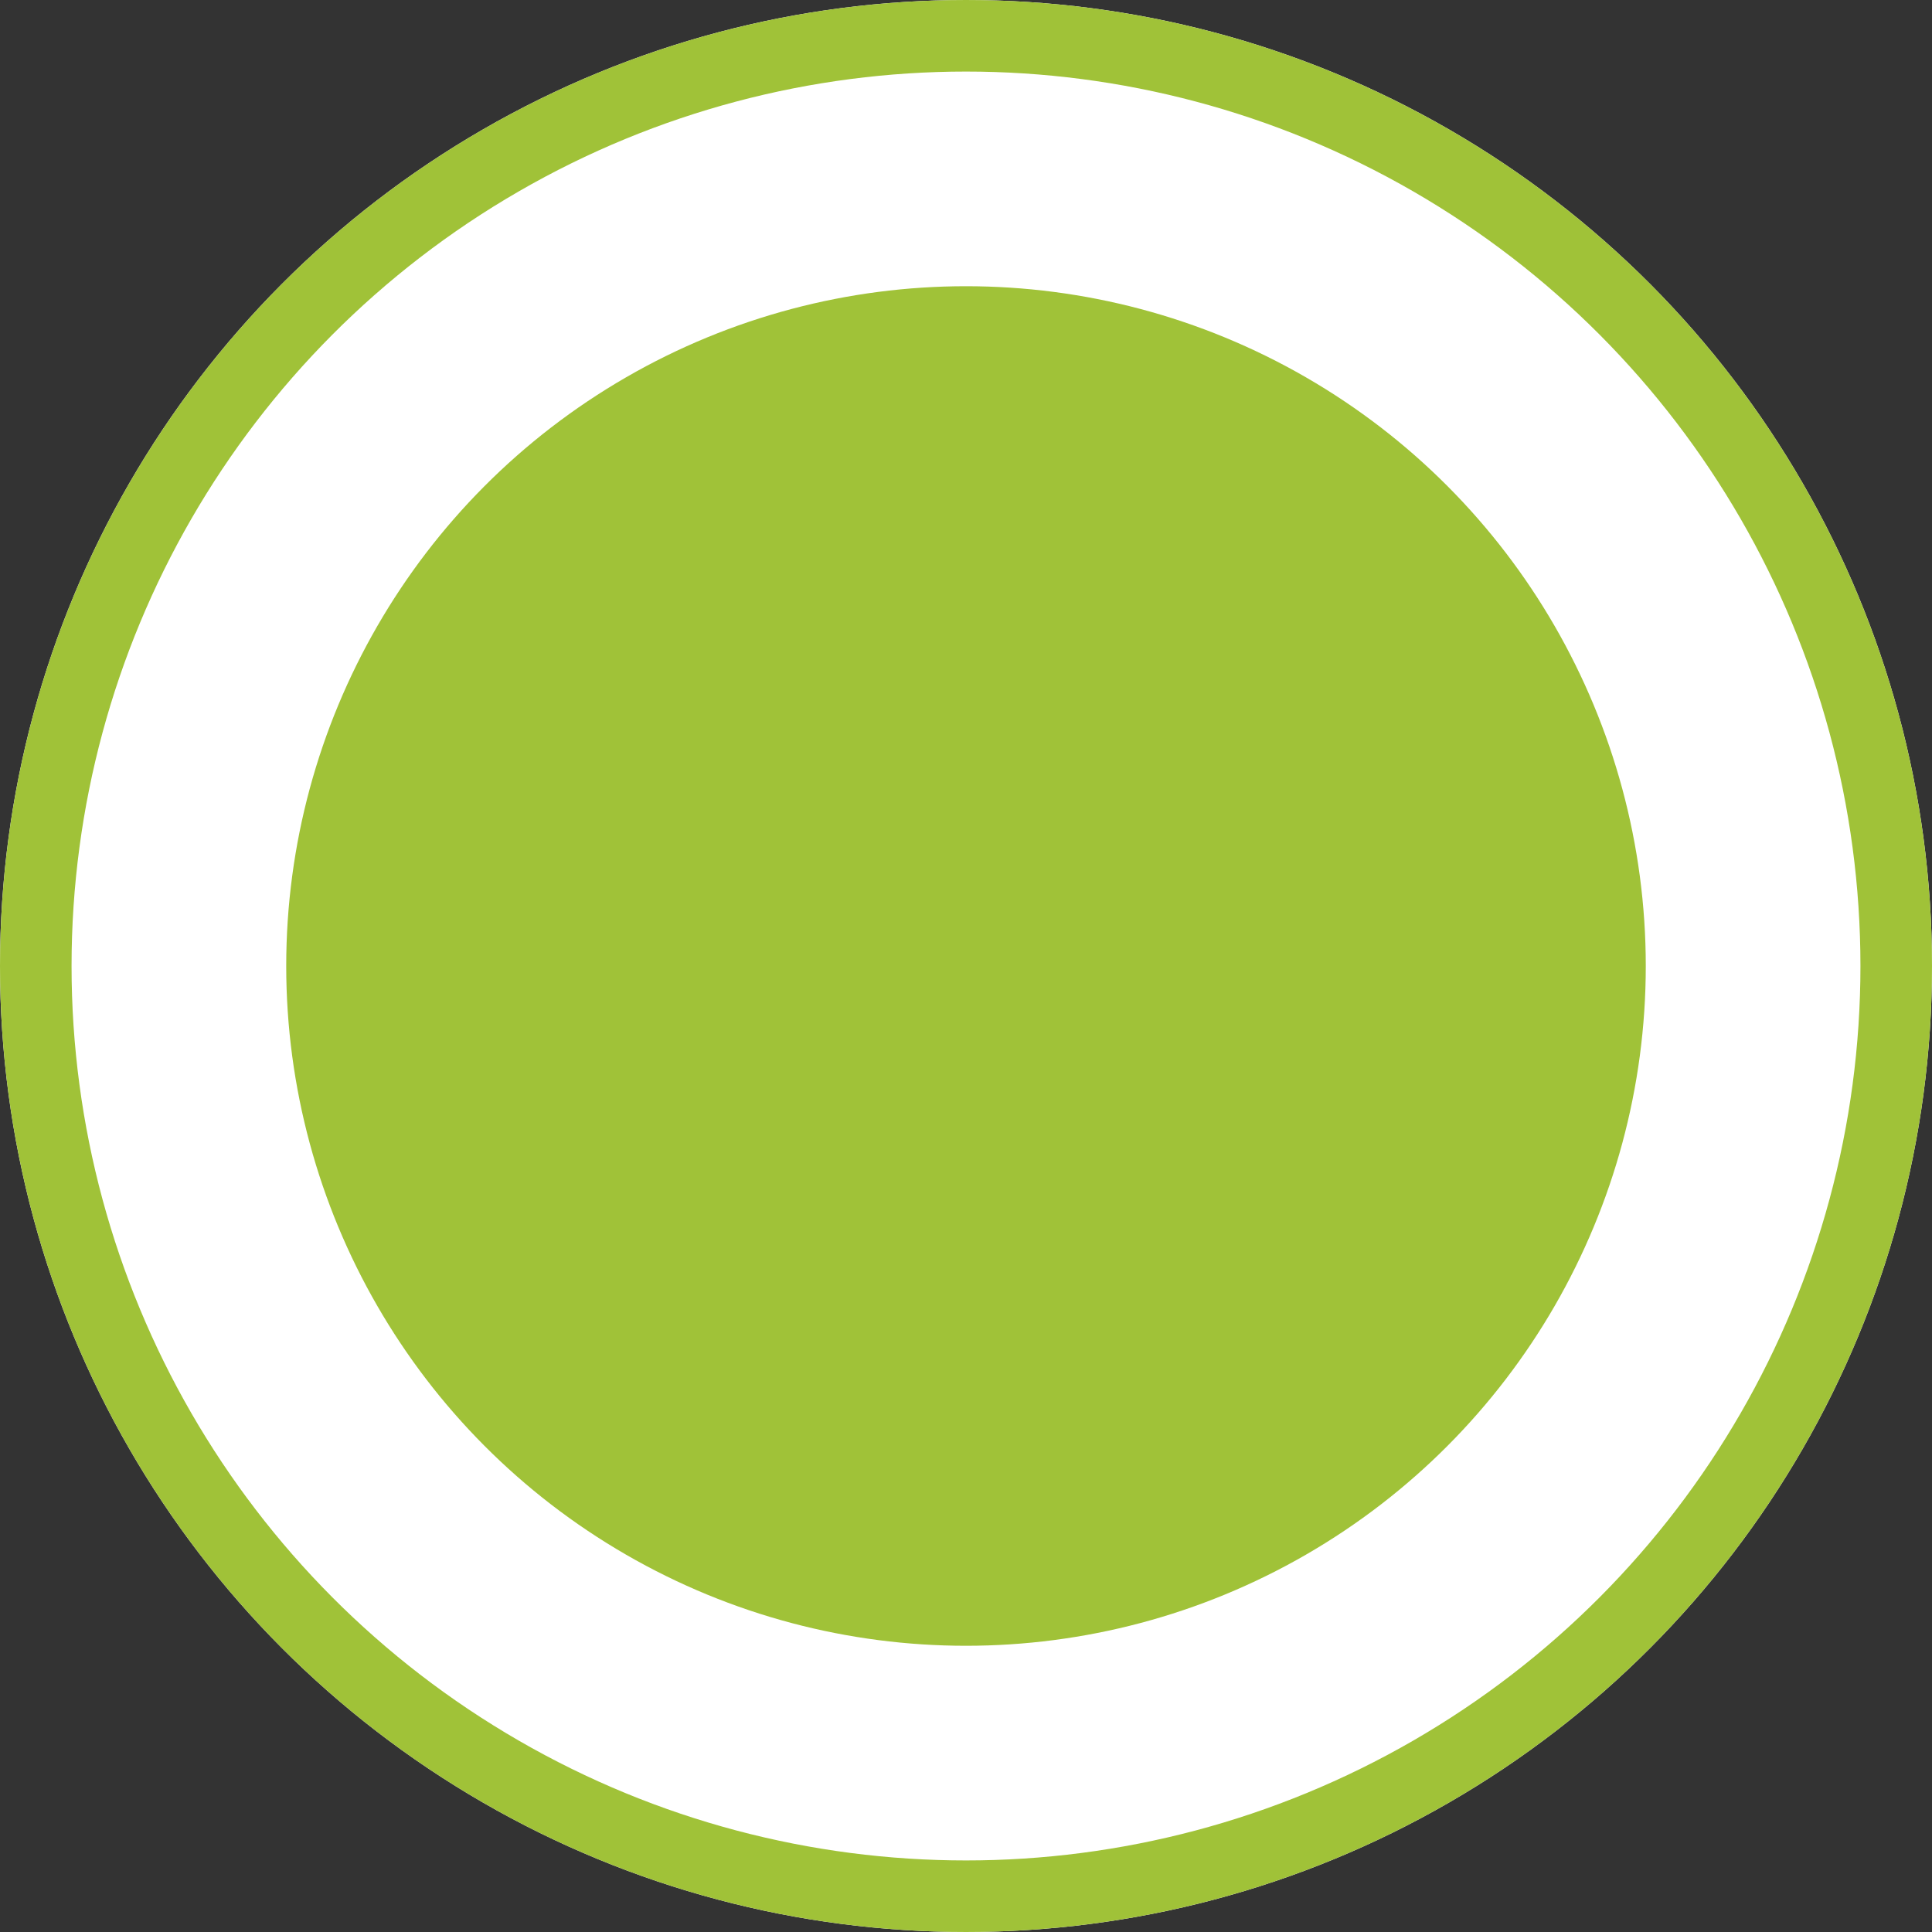 <svg xmlns="http://www.w3.org/2000/svg" width="27" height="27" viewBox="0 0 27 27"><rect x="0" y="0" width="27" height="27" fill="#333333" stroke="none"/><g transform="translate(10805 8461)"><g transform="translate(-11570 -9492)"><g transform="translate(765 1031)" fill="#fff" stroke="#a0c238" stroke-width="1"><circle cx="13.5" cy="13.5" r="13.5" stroke="none"/><circle cx="13.5" cy="13.5" r="13" fill="none"/></g><circle cx="9.5" cy="9.5" r="9.5" transform="translate(769 1035)" fill="#a0c238"/></g></g></svg>